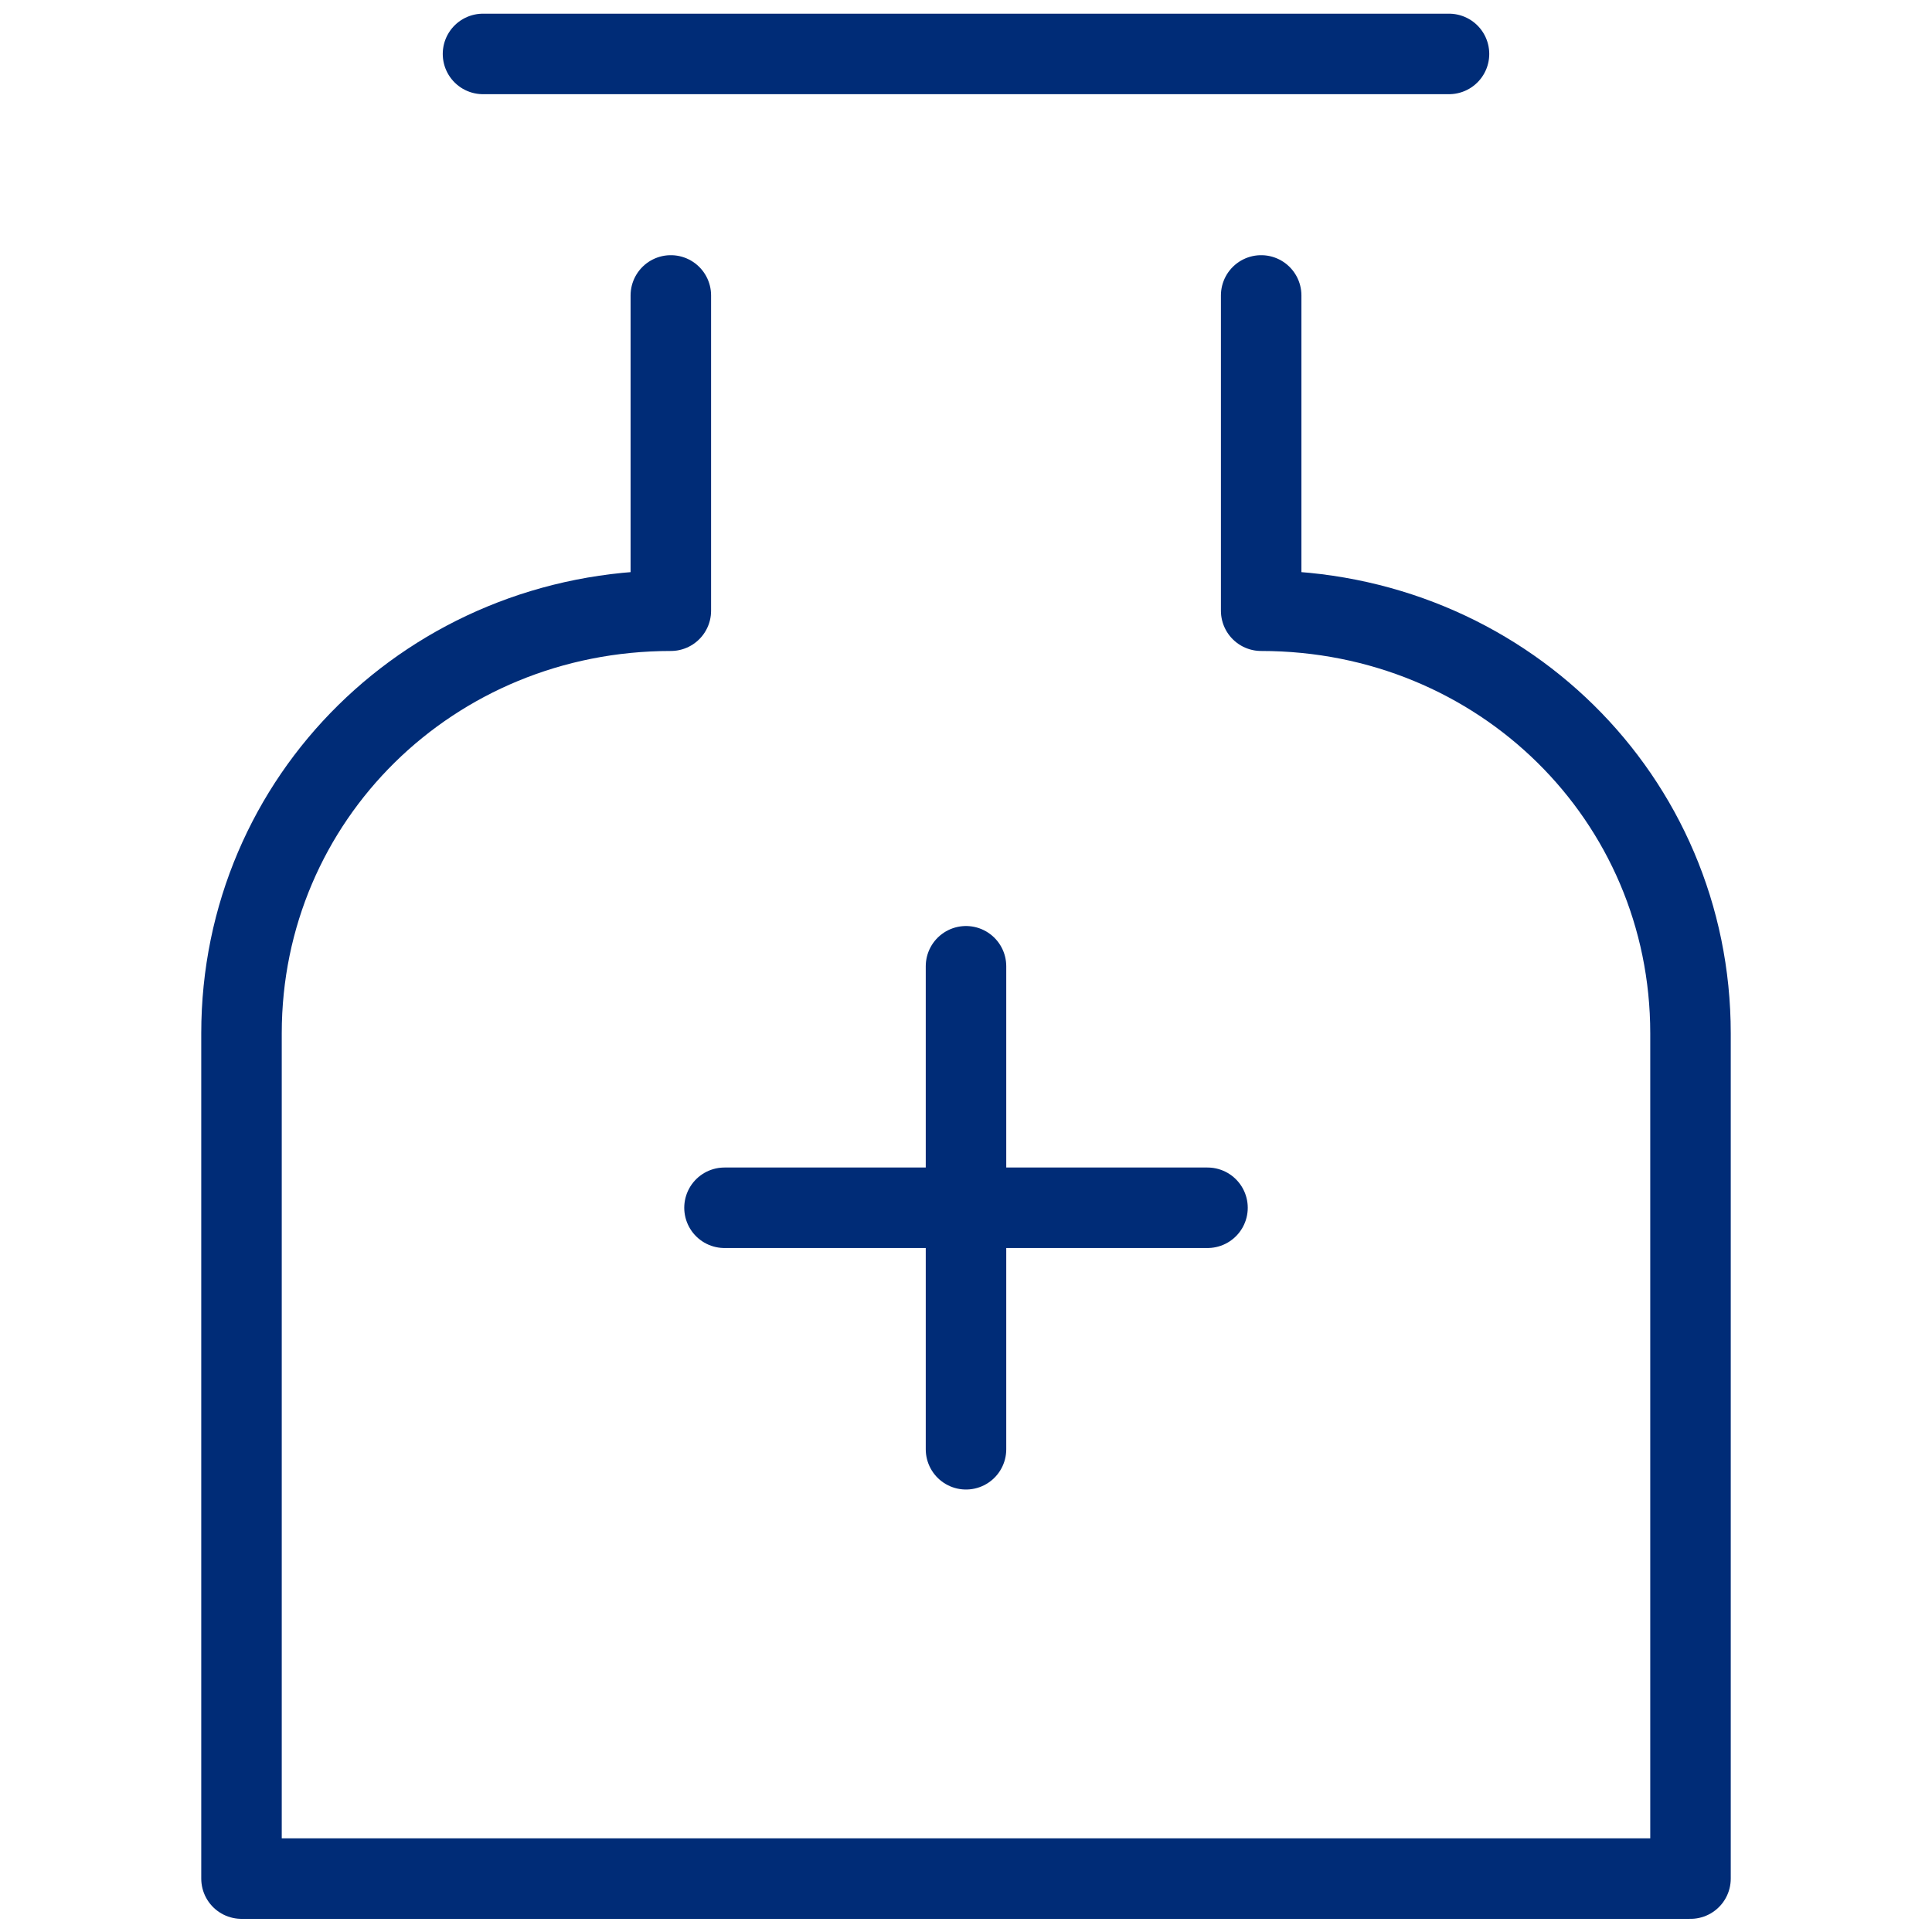 <?xml version="1.0" encoding="UTF-8"?>
<svg id="Layer_1" data-name="Layer 1" xmlns="http://www.w3.org/2000/svg" width="72" height="72" viewBox="0 0 72 72">
  <defs>
    <style>
      .cls-1 {
        fill: none;
        stroke: #002c77;
        stroke-linecap: round;
        stroke-linejoin: round;
        stroke-width: 3px;
      }
    </style>
  </defs>
  <line class="cls-1" x1="18" y1="2.01" x2="54" y2="2.01"/>
  <path class="cls-1" d="M25,11.01v11.75c-8.91,0-16,6.98-16,15.75v31.5h54v-31.5c0-8.77-7.09-15.75-16-15.75v-11.75"/>
  <line class="cls-1" x1="36" y1="36.01" x2="36" y2="54.01"/>
  <line class="cls-1" x1="45" y1="45.01" x2="27" y2="45.01"/>
</svg>